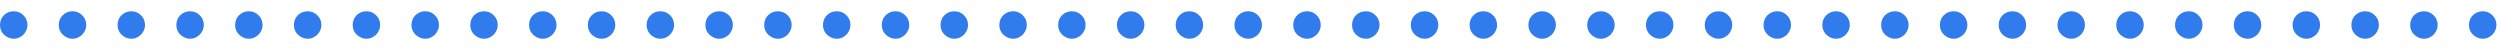 <?xml version="1.0" encoding="UTF-8"?> <svg xmlns="http://www.w3.org/2000/svg" width="204" height="4" viewBox="0 0 204 4" fill="none"> <path d="M1.12 3.16C0.917 3.16 0.731 3.107 0.56 3C0.389 2.904 0.251 2.771 0.144 2.6C0.048 2.429 0 2.243 0 2.04C0 1.72 0.107 1.453 0.32 1.24C0.544 1.027 0.811 0.92 1.12 0.92C1.429 0.92 1.691 1.027 1.904 1.24C2.128 1.453 2.24 1.72 2.24 2.04C2.24 2.243 2.187 2.429 2.08 2.6C1.984 2.771 1.851 2.904 1.68 3C1.52 3.107 1.333 3.16 1.12 3.16Z" fill="#317CEC"></path> <path d="M5.917 3.16C5.714 3.16 5.528 3.107 5.357 3C5.186 2.904 5.048 2.771 4.941 2.6C4.845 2.429 4.797 2.243 4.797 2.04C4.797 1.72 4.904 1.453 5.117 1.24C5.341 1.027 5.608 0.92 5.917 0.92C6.226 0.92 6.488 1.027 6.701 1.24C6.925 1.453 7.037 1.72 7.037 2.04C7.037 2.243 6.984 2.429 6.877 2.6C6.781 2.771 6.648 2.904 6.477 3C6.317 3.107 6.13 3.16 5.917 3.16Z" fill="#317CEC"></path> <path d="M10.714 3.16C10.511 3.16 10.324 3.107 10.154 3C9.983 2.904 9.844 2.771 9.738 2.6C9.642 2.429 9.594 2.243 9.594 2.04C9.594 1.72 9.7 1.453 9.914 1.24C10.138 1.027 10.404 0.92 10.714 0.92C11.023 0.92 11.284 1.027 11.498 1.24C11.722 1.453 11.834 1.72 11.834 2.04C11.834 2.243 11.78 2.429 11.674 2.6C11.578 2.771 11.444 2.904 11.274 3C11.114 3.107 10.927 3.16 10.714 3.16Z" fill="#317CEC"></path> <path d="M15.511 3.16C15.308 3.16 15.121 3.107 14.951 3C14.78 2.904 14.641 2.771 14.535 2.6C14.439 2.429 14.391 2.243 14.391 2.04C14.391 1.72 14.497 1.453 14.711 1.24C14.935 1.027 15.201 0.92 15.511 0.92C15.82 0.92 16.081 1.027 16.295 1.24C16.519 1.453 16.631 1.72 16.631 2.04C16.631 2.243 16.577 2.429 16.471 2.6C16.375 2.771 16.241 2.904 16.071 3C15.911 3.107 15.724 3.16 15.511 3.16Z" fill="#317CEC"></path> <path d="M20.308 3.16C20.105 3.16 19.918 3.107 19.747 3C19.577 2.904 19.438 2.771 19.331 2.6C19.235 2.429 19.188 2.243 19.188 2.04C19.188 1.72 19.294 1.453 19.508 1.24C19.732 1.027 19.998 0.92 20.308 0.92C20.617 0.92 20.878 1.027 21.091 1.24C21.316 1.453 21.427 1.72 21.427 2.04C21.427 2.243 21.374 2.429 21.267 2.6C21.172 2.771 21.038 2.904 20.867 3C20.707 3.107 20.521 3.16 20.308 3.16Z" fill="#317CEC"></path> <path d="M25.104 3.16C24.902 3.16 24.715 3.107 24.544 3C24.374 2.904 24.235 2.771 24.128 2.6C24.032 2.429 23.984 2.243 23.984 2.04C23.984 1.72 24.091 1.453 24.304 1.24C24.528 1.027 24.795 0.92 25.104 0.92C25.414 0.92 25.675 1.027 25.888 1.24C26.112 1.453 26.224 1.72 26.224 2.04C26.224 2.243 26.171 2.429 26.064 2.6C25.968 2.771 25.835 2.904 25.664 3C25.504 3.107 25.318 3.16 25.104 3.16Z" fill="#317CEC"></path> <path d="M29.901 3.16C29.699 3.16 29.512 3.107 29.341 3C29.171 2.904 29.032 2.771 28.925 2.6C28.829 2.429 28.781 2.243 28.781 2.04C28.781 1.72 28.888 1.453 29.101 1.24C29.325 1.027 29.592 0.92 29.901 0.92C30.211 0.92 30.472 1.027 30.685 1.24C30.909 1.453 31.021 1.72 31.021 2.04C31.021 2.243 30.968 2.429 30.861 2.6C30.765 2.771 30.632 2.904 30.461 3C30.301 3.107 30.115 3.16 29.901 3.16Z" fill="#317CEC"></path> <path d="M34.698 3.16C34.495 3.16 34.309 3.107 34.138 3C33.968 2.904 33.829 2.771 33.722 2.6C33.626 2.429 33.578 2.243 33.578 2.04C33.578 1.72 33.685 1.453 33.898 1.24C34.122 1.027 34.389 0.92 34.698 0.92C35.008 0.92 35.269 1.027 35.482 1.24C35.706 1.453 35.818 1.72 35.818 2.04C35.818 2.243 35.765 2.429 35.658 2.6C35.562 2.771 35.429 2.904 35.258 3C35.098 3.107 34.911 3.16 34.698 3.16Z" fill="#317CEC"></path> <path d="M39.495 3.16C39.292 3.16 39.106 3.107 38.935 3C38.764 2.904 38.626 2.771 38.519 2.6C38.423 2.429 38.375 2.243 38.375 2.04C38.375 1.72 38.482 1.453 38.695 1.24C38.919 1.027 39.186 0.92 39.495 0.92C39.804 0.92 40.066 1.027 40.279 1.24C40.503 1.453 40.615 1.72 40.615 2.04C40.615 2.243 40.562 2.429 40.455 2.6C40.359 2.771 40.226 2.904 40.055 3C39.895 3.107 39.708 3.16 39.495 3.16Z" fill="#317CEC"></path> <path d="M44.292 3.16C44.089 3.16 43.903 3.107 43.732 3C43.561 2.904 43.422 2.771 43.316 2.6C43.22 2.429 43.172 2.243 43.172 2.04C43.172 1.72 43.279 1.453 43.492 1.24C43.716 1.027 43.983 0.92 44.292 0.92C44.601 0.92 44.862 1.027 45.076 1.24C45.3 1.453 45.412 1.72 45.412 2.04C45.412 2.243 45.358 2.429 45.252 2.6C45.156 2.771 45.023 2.904 44.852 3C44.692 3.107 44.505 3.16 44.292 3.16Z" fill="#317CEC"></path> <path d="M49.089 3.16C48.886 3.16 48.699 3.107 48.529 3C48.358 2.904 48.219 2.771 48.113 2.6C48.017 2.429 47.969 2.243 47.969 2.04C47.969 1.72 48.075 1.453 48.289 1.24C48.513 1.027 48.779 0.92 49.089 0.92C49.398 0.92 49.659 1.027 49.873 1.24C50.097 1.453 50.209 1.72 50.209 2.04C50.209 2.243 50.155 2.429 50.049 2.6C49.953 2.771 49.819 2.904 49.649 3C49.489 3.107 49.302 3.16 49.089 3.16Z" fill="#317CEC"></path> <path d="M53.886 3.16C53.683 3.16 53.496 3.107 53.326 3C53.155 2.904 53.016 2.771 52.91 2.6C52.814 2.429 52.766 2.243 52.766 2.04C52.766 1.72 52.872 1.453 53.086 1.24C53.31 1.027 53.576 0.92 53.886 0.92C54.195 0.92 54.456 1.027 54.67 1.24C54.894 1.453 55.006 1.72 55.006 2.04C55.006 2.243 54.952 2.429 54.846 2.6C54.75 2.771 54.616 2.904 54.446 3C54.286 3.107 54.099 3.16 53.886 3.16Z" fill="#317CEC"></path> <path d="M58.682 3.16C58.48 3.16 58.293 3.107 58.123 3C57.952 2.904 57.813 2.771 57.706 2.6C57.611 2.429 57.562 2.243 57.562 2.04C57.562 1.72 57.669 1.453 57.883 1.24C58.106 1.027 58.373 0.92 58.682 0.92C58.992 0.92 59.253 1.027 59.467 1.24C59.691 1.453 59.803 1.72 59.803 2.04C59.803 2.243 59.749 2.429 59.642 2.6C59.547 2.771 59.413 2.904 59.242 3C59.083 3.107 58.896 3.16 58.682 3.16Z" fill="#317CEC"></path> <path d="M63.479 3.16C63.277 3.16 63.09 3.107 62.919 3C62.749 2.904 62.61 2.771 62.503 2.6C62.407 2.429 62.359 2.243 62.359 2.04C62.359 1.72 62.466 1.453 62.679 1.24C62.903 1.027 63.17 0.92 63.479 0.92C63.789 0.92 64.05 1.027 64.263 1.24C64.487 1.453 64.599 1.72 64.599 2.04C64.599 2.243 64.546 2.429 64.439 2.6C64.343 2.771 64.21 2.904 64.039 3C63.879 3.107 63.693 3.16 63.479 3.16Z" fill="#317CEC"></path> <path d="M68.276 3.16C68.074 3.16 67.887 3.107 67.716 3C67.546 2.904 67.407 2.771 67.3 2.6C67.204 2.429 67.156 2.243 67.156 2.04C67.156 1.72 67.263 1.453 67.476 1.24C67.7 1.027 67.967 0.92 68.276 0.92C68.586 0.92 68.847 1.027 69.06 1.24C69.284 1.453 69.396 1.72 69.396 2.04C69.396 2.243 69.343 2.429 69.236 2.6C69.14 2.771 69.007 2.904 68.836 3C68.676 3.107 68.49 3.16 68.276 3.16Z" fill="#317CEC"></path> <path d="M73.073 3.16C72.871 3.16 72.684 3.107 72.513 3C72.343 2.904 72.204 2.771 72.097 2.6C72.001 2.429 71.953 2.243 71.953 2.04C71.953 1.72 72.06 1.453 72.273 1.24C72.497 1.027 72.764 0.92 73.073 0.92C73.382 0.92 73.644 1.027 73.857 1.24C74.081 1.453 74.193 1.72 74.193 2.04C74.193 2.243 74.14 2.429 74.033 2.6C73.937 2.771 73.804 2.904 73.633 3C73.473 3.107 73.287 3.16 73.073 3.16Z" fill="#317CEC"></path> <path d="M77.87 3.16C77.667 3.16 77.481 3.107 77.31 3C77.139 2.904 77.001 2.771 76.894 2.6C76.798 2.429 76.75 2.243 76.75 2.04C76.75 1.72 76.857 1.453 77.07 1.24C77.294 1.027 77.561 0.92 77.87 0.92C78.179 0.92 78.441 1.027 78.654 1.24C78.878 1.453 78.99 1.72 78.99 2.04C78.99 2.243 78.937 2.429 78.83 2.6C78.734 2.771 78.601 2.904 78.43 3C78.27 3.107 78.083 3.16 77.87 3.16Z" fill="#317CEC"></path> <path d="M82.667 3.16C82.464 3.16 82.278 3.107 82.107 3C81.936 2.904 81.797 2.771 81.691 2.6C81.595 2.429 81.547 2.243 81.547 2.04C81.547 1.72 81.653 1.453 81.867 1.24C82.091 1.027 82.358 0.92 82.667 0.92C82.976 0.92 83.237 1.027 83.451 1.24C83.675 1.453 83.787 1.72 83.787 2.04C83.787 2.243 83.734 2.429 83.627 2.6C83.531 2.771 83.397 2.904 83.227 3C83.067 3.107 82.88 3.16 82.667 3.16Z" fill="#317CEC"></path> <path d="M87.464 3.16C87.261 3.16 87.074 3.107 86.904 3C86.733 2.904 86.594 2.771 86.488 2.6C86.392 2.429 86.344 2.243 86.344 2.04C86.344 1.72 86.45 1.453 86.664 1.24C86.888 1.027 87.154 0.92 87.464 0.92C87.773 0.92 88.034 1.027 88.248 1.24C88.472 1.453 88.584 1.72 88.584 2.04C88.584 2.243 88.53 2.429 88.424 2.6C88.328 2.771 88.194 2.904 88.024 3C87.864 3.107 87.677 3.16 87.464 3.16Z" fill="#317CEC"></path> <path d="M92.261 3.16C92.058 3.16 91.871 3.107 91.701 3C91.53 2.904 91.391 2.771 91.285 2.6C91.189 2.429 91.141 2.243 91.141 2.04C91.141 1.72 91.247 1.453 91.461 1.24C91.685 1.027 91.951 0.92 92.261 0.92C92.57 0.92 92.831 1.027 93.045 1.24C93.269 1.453 93.381 1.72 93.381 2.04C93.381 2.243 93.327 2.429 93.221 2.6C93.125 2.771 92.991 2.904 92.821 3C92.661 3.107 92.474 3.16 92.261 3.16Z" fill="#317CEC"></path> <path d="M97.058 3.16C96.855 3.16 96.668 3.107 96.498 3C96.327 2.904 96.188 2.771 96.082 2.6C95.986 2.429 95.938 2.243 95.938 2.04C95.938 1.72 96.044 1.453 96.257 1.24C96.481 1.027 96.748 0.92 97.058 0.92C97.367 0.92 97.628 1.027 97.841 1.24C98.066 1.453 98.177 1.72 98.177 2.04C98.177 2.243 98.124 2.429 98.017 2.6C97.921 2.771 97.788 2.904 97.618 3C97.457 3.107 97.271 3.16 97.058 3.16Z" fill="#317CEC"></path> <path d="M101.854 3.16C101.652 3.16 101.465 3.107 101.294 3C101.124 2.904 100.985 2.771 100.878 2.6C100.782 2.429 100.734 2.243 100.734 2.04C100.734 1.72 100.841 1.453 101.054 1.24C101.278 1.027 101.545 0.92 101.854 0.92C102.164 0.92 102.425 1.027 102.638 1.24C102.862 1.453 102.974 1.72 102.974 2.04C102.974 2.243 102.921 2.429 102.814 2.6C102.718 2.771 102.585 2.904 102.414 3C102.254 3.107 102.068 3.16 101.854 3.16Z" fill="#317CEC"></path> <path d="M106.651 3.16C106.449 3.16 106.262 3.107 106.091 3C105.921 2.904 105.782 2.771 105.675 2.6C105.579 2.429 105.531 2.243 105.531 2.04C105.531 1.72 105.638 1.453 105.851 1.24C106.075 1.027 106.342 0.92 106.651 0.92C106.961 0.92 107.222 1.027 107.435 1.24C107.659 1.453 107.771 1.72 107.771 2.04C107.771 2.243 107.718 2.429 107.611 2.6C107.515 2.771 107.382 2.904 107.211 3C107.051 3.107 106.865 3.16 106.651 3.16Z" fill="#317CEC"></path> <path d="M111.448 3.16C111.245 3.16 111.059 3.107 110.888 3C110.717 2.904 110.579 2.771 110.472 2.6C110.376 2.429 110.328 2.243 110.328 2.04C110.328 1.72 110.435 1.453 110.648 1.24C110.872 1.027 111.139 0.92 111.448 0.92C111.757 0.92 112.019 1.027 112.232 1.24C112.456 1.453 112.568 1.72 112.568 2.04C112.568 2.243 112.515 2.429 112.408 2.6C112.312 2.771 112.179 2.904 112.008 3C111.848 3.107 111.661 3.16 111.448 3.16Z" fill="#317CEC"></path> <path d="M116.245 3.16C116.042 3.16 115.856 3.107 115.685 3C115.514 2.904 115.376 2.771 115.269 2.6C115.173 2.429 115.125 2.243 115.125 2.04C115.125 1.72 115.232 1.453 115.445 1.24C115.669 1.027 115.936 0.92 116.245 0.92C116.554 0.92 116.816 1.027 117.029 1.24C117.253 1.453 117.365 1.72 117.365 2.04C117.365 2.243 117.312 2.429 117.205 2.6C117.109 2.771 116.976 2.904 116.805 3C116.645 3.107 116.458 3.16 116.245 3.16Z" fill="#317CEC"></path> <path d="M121.042 3.16C120.839 3.16 120.653 3.107 120.482 3C120.311 2.904 120.173 2.771 120.066 2.6C119.97 2.429 119.922 2.243 119.922 2.04C119.922 1.72 120.029 1.453 120.242 1.24C120.466 1.027 120.733 0.92 121.042 0.92C121.351 0.92 121.613 1.027 121.826 1.24C122.05 1.453 122.162 1.72 122.162 2.04C122.162 2.243 122.109 2.429 122.002 2.6C121.906 2.771 121.773 2.904 121.602 3C121.442 3.107 121.255 3.16 121.042 3.16Z" fill="#317CEC"></path> <path d="M125.839 3.16C125.636 3.16 125.449 3.107 125.279 3C125.108 2.904 124.969 2.771 124.863 2.6C124.767 2.429 124.719 2.243 124.719 2.04C124.719 1.72 124.825 1.453 125.039 1.24C125.263 1.027 125.529 0.92 125.839 0.92C126.148 0.92 126.409 1.027 126.623 1.24C126.847 1.453 126.959 1.72 126.959 2.04C126.959 2.243 126.905 2.429 126.799 2.6C126.703 2.771 126.569 2.904 126.399 3C126.239 3.107 126.052 3.16 125.839 3.16Z" fill="#317CEC"></path> <path d="M130.636 3.16C130.433 3.16 130.246 3.107 130.076 3C129.905 2.904 129.766 2.771 129.66 2.6C129.564 2.429 129.516 2.243 129.516 2.04C129.516 1.72 129.622 1.453 129.836 1.24C130.06 1.027 130.326 0.92 130.636 0.92C130.945 0.92 131.206 1.027 131.42 1.24C131.644 1.453 131.756 1.72 131.756 2.04C131.756 2.243 131.702 2.429 131.596 2.6C131.5 2.771 131.366 2.904 131.196 3C131.036 3.107 130.849 3.16 130.636 3.16Z" fill="#317CEC"></path> <path d="M135.432 3.16C135.23 3.16 135.043 3.107 134.872 3C134.702 2.904 134.563 2.771 134.456 2.6C134.36 2.429 134.312 2.243 134.312 2.04C134.312 1.72 134.419 1.453 134.633 1.24C134.857 1.027 135.123 0.92 135.432 0.92C135.742 0.92 136.003 1.027 136.217 1.24C136.441 1.453 136.553 1.72 136.553 2.04C136.553 2.243 136.499 2.429 136.393 2.6C136.297 2.771 136.163 2.904 135.992 3C135.832 3.107 135.646 3.16 135.432 3.16Z" fill="#317CEC"></path> <path d="M140.229 3.16C140.027 3.16 139.84 3.107 139.669 3C139.499 2.904 139.36 2.771 139.253 2.6C139.157 2.429 139.109 2.243 139.109 2.04C139.109 1.72 139.216 1.453 139.429 1.24C139.653 1.027 139.92 0.92 140.229 0.92C140.539 0.92 140.8 1.027 141.013 1.24C141.237 1.453 141.349 1.72 141.349 2.04C141.349 2.243 141.296 2.429 141.189 2.6C141.093 2.771 140.96 2.904 140.789 3C140.629 3.107 140.443 3.16 140.229 3.16Z" fill="#317CEC"></path> <path d="M145.026 3.16C144.824 3.16 144.637 3.107 144.466 3C144.296 2.904 144.157 2.771 144.05 2.6C143.954 2.429 143.906 2.243 143.906 2.04C143.906 1.72 144.013 1.453 144.226 1.24C144.45 1.027 144.717 0.92 145.026 0.92C145.336 0.92 145.597 1.027 145.81 1.24C146.034 1.453 146.146 1.72 146.146 2.04C146.146 2.243 146.093 2.429 145.986 2.6C145.89 2.771 145.757 2.904 145.586 3C145.426 3.107 145.24 3.16 145.026 3.16Z" fill="#317CEC"></path> <path d="M149.823 3.16C149.62 3.16 149.434 3.107 149.263 3C149.092 2.904 148.954 2.771 148.847 2.6C148.751 2.429 148.703 2.243 148.703 2.04C148.703 1.72 148.81 1.453 149.023 1.24C149.247 1.027 149.514 0.92 149.823 0.92C150.132 0.92 150.394 1.027 150.607 1.24C150.831 1.453 150.943 1.72 150.943 2.04C150.943 2.243 150.89 2.429 150.783 2.6C150.687 2.771 150.554 2.904 150.383 3C150.223 3.107 150.036 3.16 149.823 3.16Z" fill="#317CEC"></path> <path d="M154.62 3.16C154.417 3.16 154.231 3.107 154.06 3C153.889 2.904 153.751 2.771 153.644 2.6C153.548 2.429 153.5 2.243 153.5 2.04C153.5 1.72 153.607 1.453 153.82 1.24C154.044 1.027 154.311 0.92 154.62 0.92C154.929 0.92 155.191 1.027 155.404 1.24C155.628 1.453 155.74 1.72 155.74 2.04C155.74 2.243 155.687 2.429 155.58 2.6C155.484 2.771 155.351 2.904 155.18 3C155.02 3.107 154.833 3.16 154.62 3.16Z" fill="#317CEC"></path> <path d="M159.417 3.16C159.214 3.16 159.028 3.107 158.857 3C158.686 2.904 158.548 2.771 158.441 2.6C158.345 2.429 158.297 2.243 158.297 2.04C158.297 1.72 158.404 1.453 158.617 1.24C158.841 1.027 159.108 0.92 159.417 0.92C159.726 0.92 159.988 1.027 160.201 1.24C160.425 1.453 160.537 1.72 160.537 2.04C160.537 2.243 160.484 2.429 160.377 2.6C160.281 2.771 160.148 2.904 159.977 3C159.817 3.107 159.63 3.16 159.417 3.16Z" fill="#317CEC"></path> <path d="M164.214 3.16C164.011 3.16 163.824 3.107 163.654 3C163.483 2.904 163.344 2.771 163.238 2.6C163.142 2.429 163.094 2.243 163.094 2.04C163.094 1.72 163.2 1.453 163.414 1.24C163.638 1.027 163.904 0.92 164.214 0.92C164.523 0.92 164.784 1.027 164.998 1.24C165.222 1.453 165.334 1.72 165.334 2.04C165.334 2.243 165.28 2.429 165.174 2.6C165.078 2.771 164.944 2.904 164.774 3C164.614 3.107 164.427 3.16 164.214 3.16Z" fill="#317CEC"></path> <path d="M169.011 3.16C168.808 3.16 168.621 3.107 168.451 3C168.28 2.904 168.141 2.771 168.035 2.6C167.939 2.429 167.891 2.243 167.891 2.04C167.891 1.72 167.997 1.453 168.211 1.24C168.435 1.027 168.701 0.92 169.011 0.92C169.32 0.92 169.581 1.027 169.795 1.24C170.019 1.453 170.131 1.72 170.131 2.04C170.131 2.243 170.077 2.429 169.971 2.6C169.875 2.771 169.741 2.904 169.571 3C169.411 3.107 169.224 3.16 169.011 3.16Z" fill="#317CEC"></path> <path d="M173.807 3.16C173.605 3.16 173.418 3.107 173.247 3C173.077 2.904 172.938 2.771 172.831 2.6C172.735 2.429 172.688 2.243 172.688 2.04C172.688 1.72 172.794 1.453 173.008 1.24C173.232 1.027 173.498 0.92 173.807 0.92C174.117 0.92 174.378 1.027 174.592 1.24C174.816 1.453 174.928 1.72 174.928 2.04C174.928 2.243 174.874 2.429 174.768 2.6C174.672 2.771 174.538 2.904 174.367 3C174.207 3.107 174.021 3.16 173.807 3.16Z" fill="#317CEC"></path> <path d="M178.604 3.16C178.402 3.16 178.215 3.107 178.044 3C177.874 2.904 177.735 2.771 177.628 2.6C177.532 2.429 177.484 2.243 177.484 2.04C177.484 1.72 177.591 1.453 177.804 1.24C178.028 1.027 178.295 0.92 178.604 0.92C178.914 0.92 179.175 1.027 179.388 1.24C179.612 1.453 179.724 1.72 179.724 2.04C179.724 2.243 179.671 2.429 179.564 2.6C179.468 2.771 179.335 2.904 179.164 3C179.004 3.107 178.818 3.16 178.604 3.16Z" fill="#317CEC"></path> <path d="M183.401 3.16C183.199 3.16 183.012 3.107 182.841 3C182.671 2.904 182.532 2.771 182.425 2.6C182.329 2.429 182.281 2.243 182.281 2.04C182.281 1.72 182.388 1.453 182.601 1.24C182.825 1.027 183.092 0.92 183.401 0.92C183.711 0.92 183.972 1.027 184.185 1.24C184.409 1.453 184.521 1.72 184.521 2.04C184.521 2.243 184.468 2.429 184.361 2.6C184.265 2.771 184.132 2.904 183.961 3C183.801 3.107 183.615 3.16 183.401 3.16Z" fill="#317CEC"></path> <path d="M188.198 3.16C187.995 3.16 187.809 3.107 187.638 3C187.467 2.904 187.329 2.771 187.222 2.6C187.126 2.429 187.078 2.243 187.078 2.04C187.078 1.72 187.185 1.453 187.398 1.24C187.622 1.027 187.889 0.92 188.198 0.92C188.507 0.92 188.769 1.027 188.982 1.24C189.206 1.453 189.318 1.72 189.318 2.04C189.318 2.243 189.265 2.429 189.158 2.6C189.062 2.771 188.929 2.904 188.758 3C188.598 3.107 188.411 3.16 188.198 3.16Z" fill="#317CEC"></path> <path d="M192.995 3.16C192.792 3.16 192.606 3.107 192.435 3C192.264 2.904 192.126 2.771 192.019 2.6C191.923 2.429 191.875 2.243 191.875 2.04C191.875 1.72 191.982 1.453 192.195 1.24C192.419 1.027 192.686 0.92 192.995 0.92C193.304 0.92 193.566 1.027 193.779 1.24C194.003 1.453 194.115 1.72 194.115 2.04C194.115 2.243 194.062 2.429 193.955 2.6C193.859 2.771 193.726 2.904 193.555 3C193.395 3.107 193.208 3.16 192.995 3.16Z" fill="#317CEC"></path> <path d="M197.792 3.16C197.589 3.16 197.403 3.107 197.232 3C197.061 2.904 196.923 2.771 196.816 2.6C196.72 2.429 196.672 2.243 196.672 2.04C196.672 1.72 196.779 1.453 196.992 1.24C197.216 1.027 197.483 0.92 197.792 0.92C198.101 0.92 198.363 1.027 198.576 1.24C198.8 1.453 198.912 1.72 198.912 2.04C198.912 2.243 198.859 2.429 198.752 2.6C198.656 2.771 198.523 2.904 198.352 3C198.192 3.107 198.005 3.16 197.792 3.16Z" fill="#317CEC"></path> <path d="M202.589 3.16C202.386 3.16 202.199 3.107 202.029 3C201.858 2.904 201.719 2.771 201.613 2.6C201.517 2.429 201.469 2.243 201.469 2.04C201.469 1.72 201.575 1.453 201.789 1.24C202.013 1.027 202.279 0.92 202.589 0.92C202.898 0.92 203.159 1.027 203.373 1.24C203.597 1.453 203.709 1.72 203.709 2.04C203.709 2.243 203.655 2.429 203.549 2.6C203.453 2.771 203.319 2.904 203.149 3C202.989 3.107 202.802 3.16 202.589 3.16Z" fill="#317CEC"></path> </svg> 